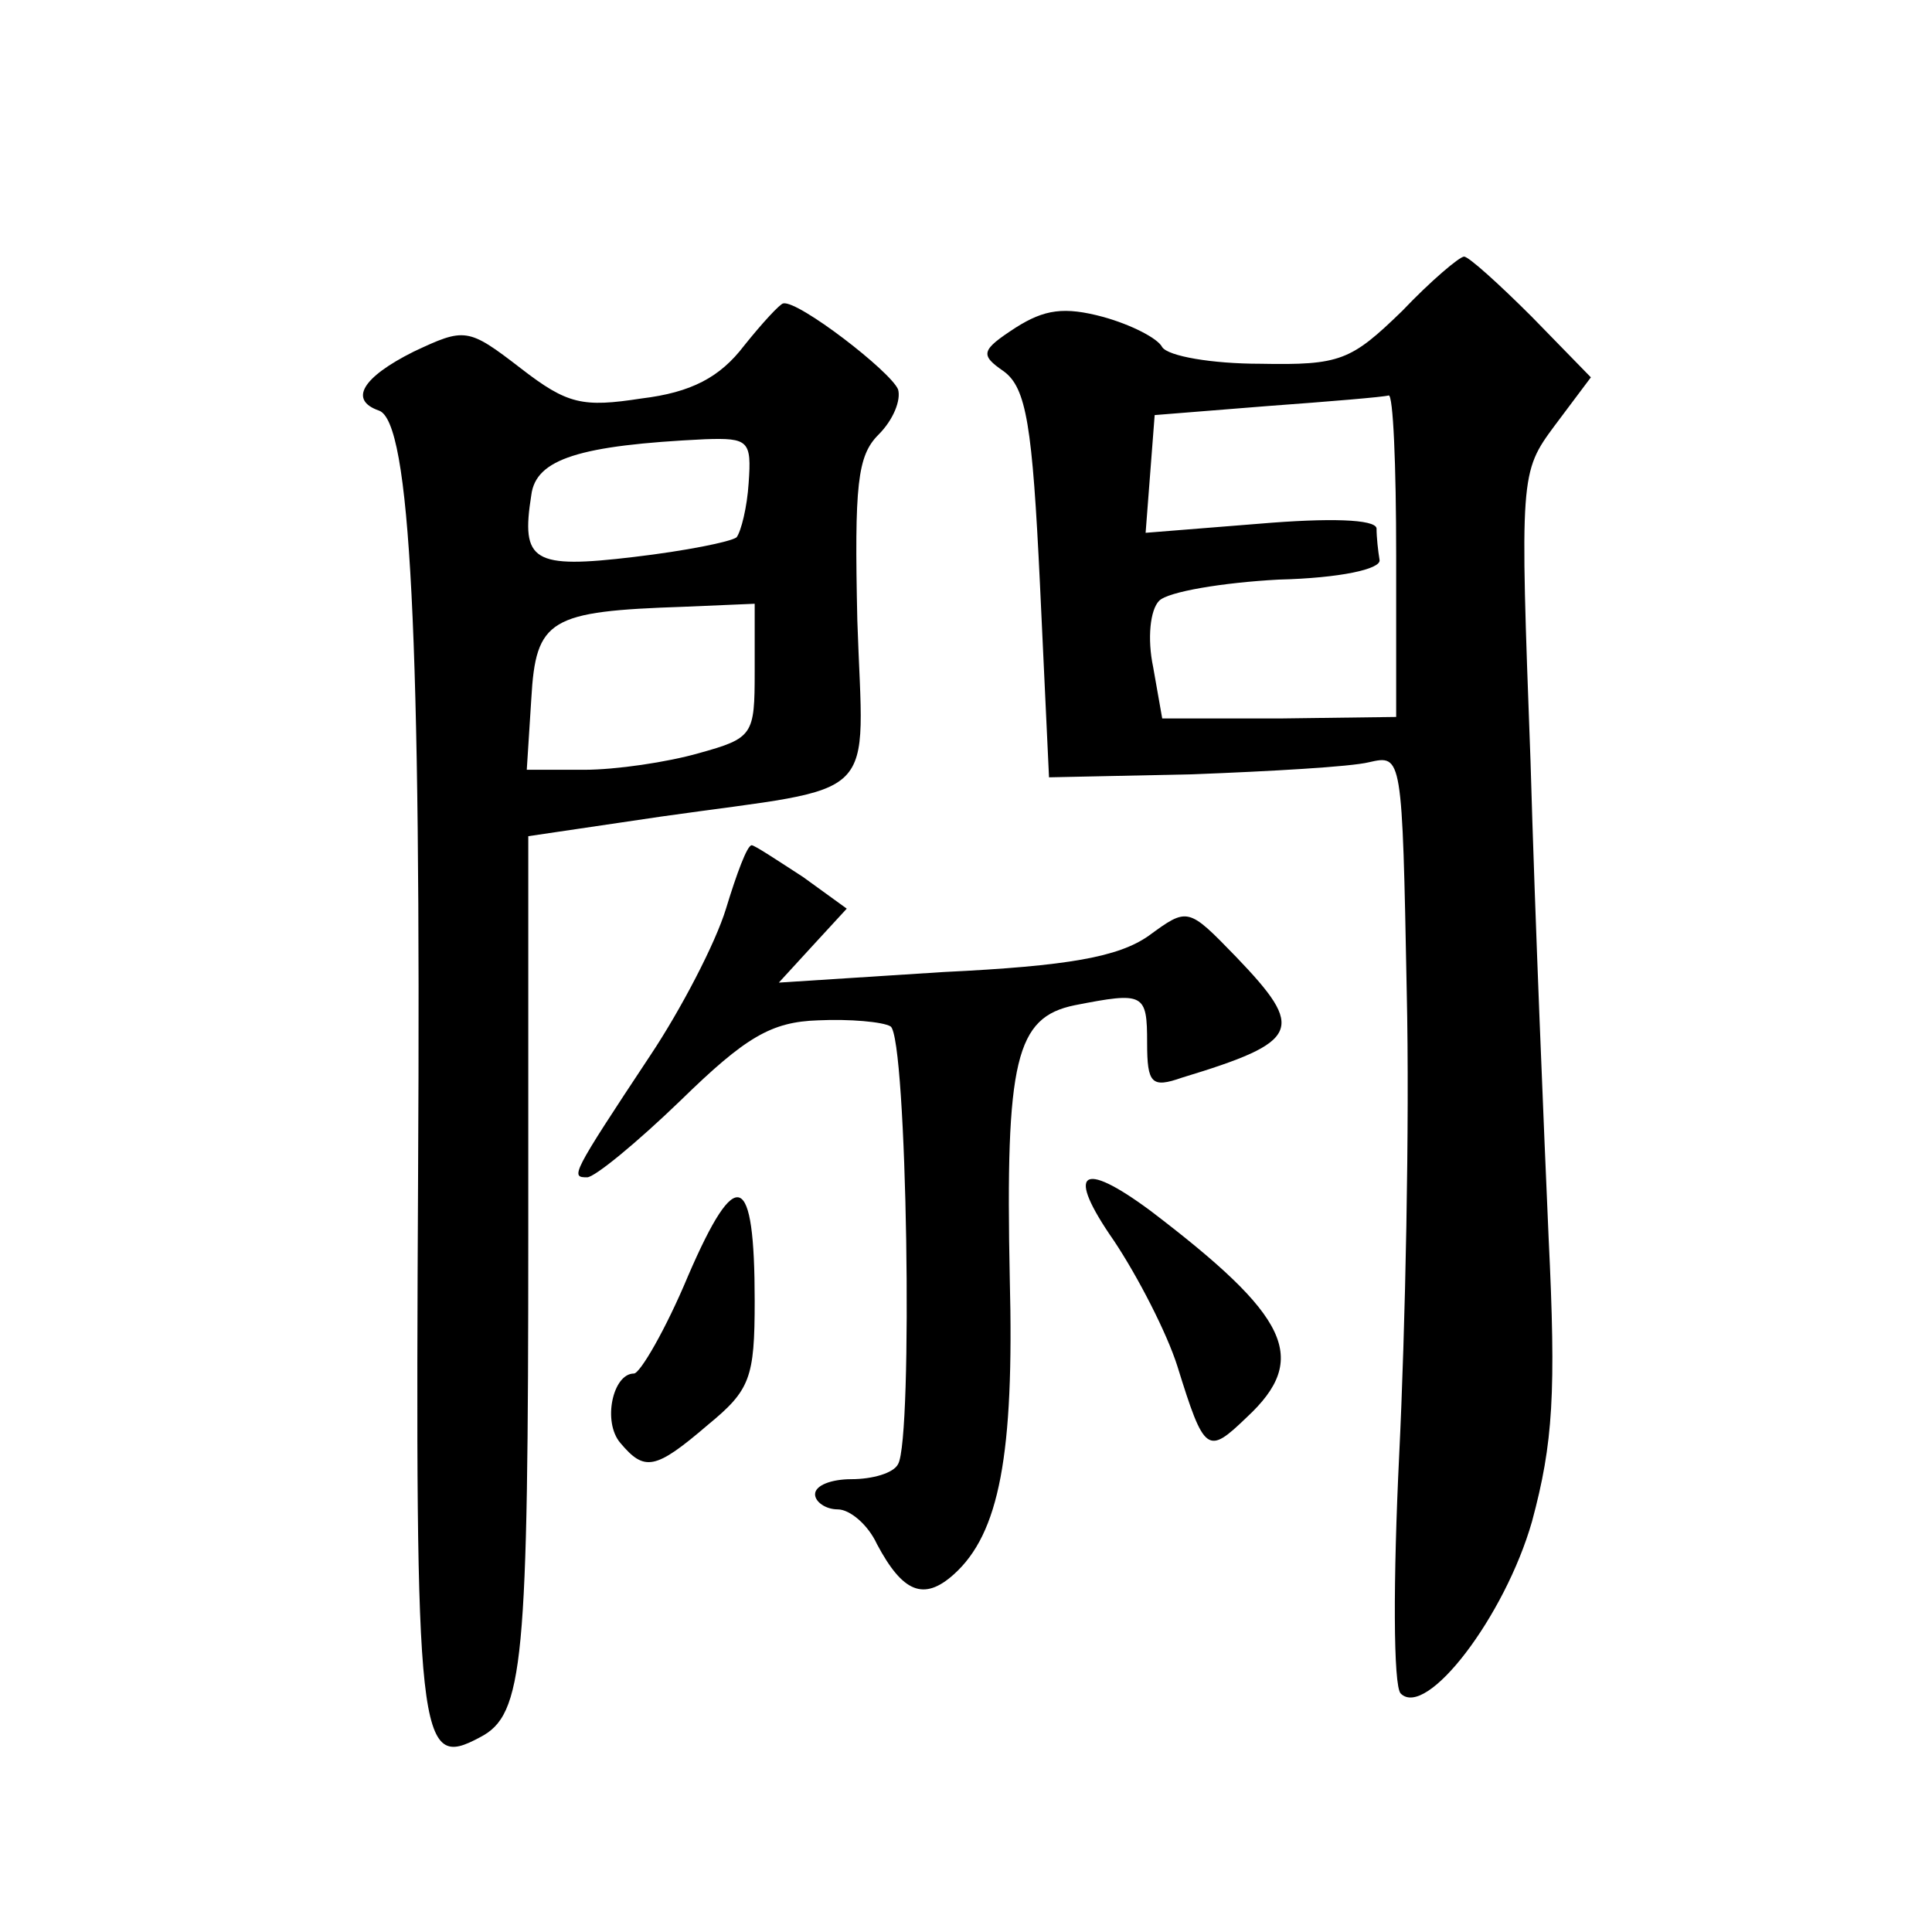 <?xml version="1.0" standalone="no"?>
<!DOCTYPE svg PUBLIC "-//W3C//DTD SVG 20010904//EN"
 "http://www.w3.org/TR/2001/REC-SVG-20010904/DTD/svg10.dtd">
<svg version="1.0" xmlns="http://www.w3.org/2000/svg"
 width="128pt" height="128pt" viewBox="0 0 128 128"
 preserveAspectRatio="xMidYMid meet">
<g transform="translate(0,128) scale(0.1,-0.1)"
fill="#0" stroke="none">
<path d="M929 1074 c-34 -33 -41 -36 -94 -35 -32 0 -61 5 -65 11 -3 6 -21 15 -39
20 -26 7 -39 5 -58 -7 -23 -15 -24 -18 -8 -29 15 -11 19 -36 24 -141 l6 -128 95
2 c52 2 105 5 117 8 22 5 22 5 25 -152 2 -87 -1 -225 -5 -307 -4 -82 -4 -153 1
-158 17 -17 69 51 87 114 14 52 16 85 11 188 -3 69 -9 211 -12 316 -7 189 -7 191
16 222 l24 32 -39 40 c-22 22 -42 40 -45 40 -3 0 -22 -16 -41 -36z m-4 -162 l0
-107 -77 -1 -78 0 -6 34 c-4 19 -2 38 4 44 6 6 42 12 79 14 41 1 68 7 67 13 -1
6 -2 15 -2 21 -1 6 -31 7 -78 3 l-75 -6 3 39 3 39 75 6 c41 3 77 6 80 7 3 1 5 -46
5 -106z M493 1051 c-16 -21 -35 -31 -68 -35 -39 -6 -49 -4 -80 20 -35 27 -37 27
-71 11 -34 -17 -43 -32 -23 -39 21 -7 28 -149 26 -505 -2 -380 0 -396 41 -374 29
15 32 48 32 335 l0 262 88 13 c148 21 134 7 130 130 -2 90 0 109 14 123 10 10 15
23 13 30 -5 12 -66 59 -76 57 -2 0 -14 -13 -26 -28z m3 -91 c-1 -16 -5 -32 -8 -36
-4 -3 -34 -9 -68 -13 -67 -8 -75 -3 -68 41 3 24 32 33 115 37 29 1 31 -1 29 -29z
m4 -125 c0 -42 -1 -44 -37 -54 -21 -6 -55 -11 -76 -11 l-38 0 3 47 c3 53 12 58
101 61 l47 2 0 -45z M481 678 c-7 -23 -30 -67 -50 -97 -53 -80 -53 -81 -42 -81
5 0 33 23 62 51 43 42 60 52 91 53 21 1 43 -1 48 -4 11 -7 15 -273 5 -290 -3 -6
-17 -10 -31 -10 -13 0 -24 -4 -24 -10 0 -5 7 -10 15 -10 8 0 20 -10 26 -23 17 -32
31 -38 51 -20 30 27 40 79 37 196 -3 145 4 173 43 181 46 9 48 8 48 -25 0 -27 3
-30 23 -23 79 24 82 32 36 80 -32 33 -32 33 -58 14 -20 -14 -53 -20 -136 -24 l-109
-7 22 24 23 25 -29 21 c-17 11 -32 21 -34 21 -3 0 -10 -19 -17 -42z M456 435 c-15
-36 -32 -65 -36 -65 -14 0 -21 -32 -9 -46 16 -19 23 -18 58 12 28 23 31 31 31 82
0 86 -12 91 -44 17z M738 458 c16 -24 35 -61 42 -83 18 -58 20 -59 46 -34 42 39
28 67 -64 137 -46 34 -56 26 -24 -20z"/>
</g>
</svg>
